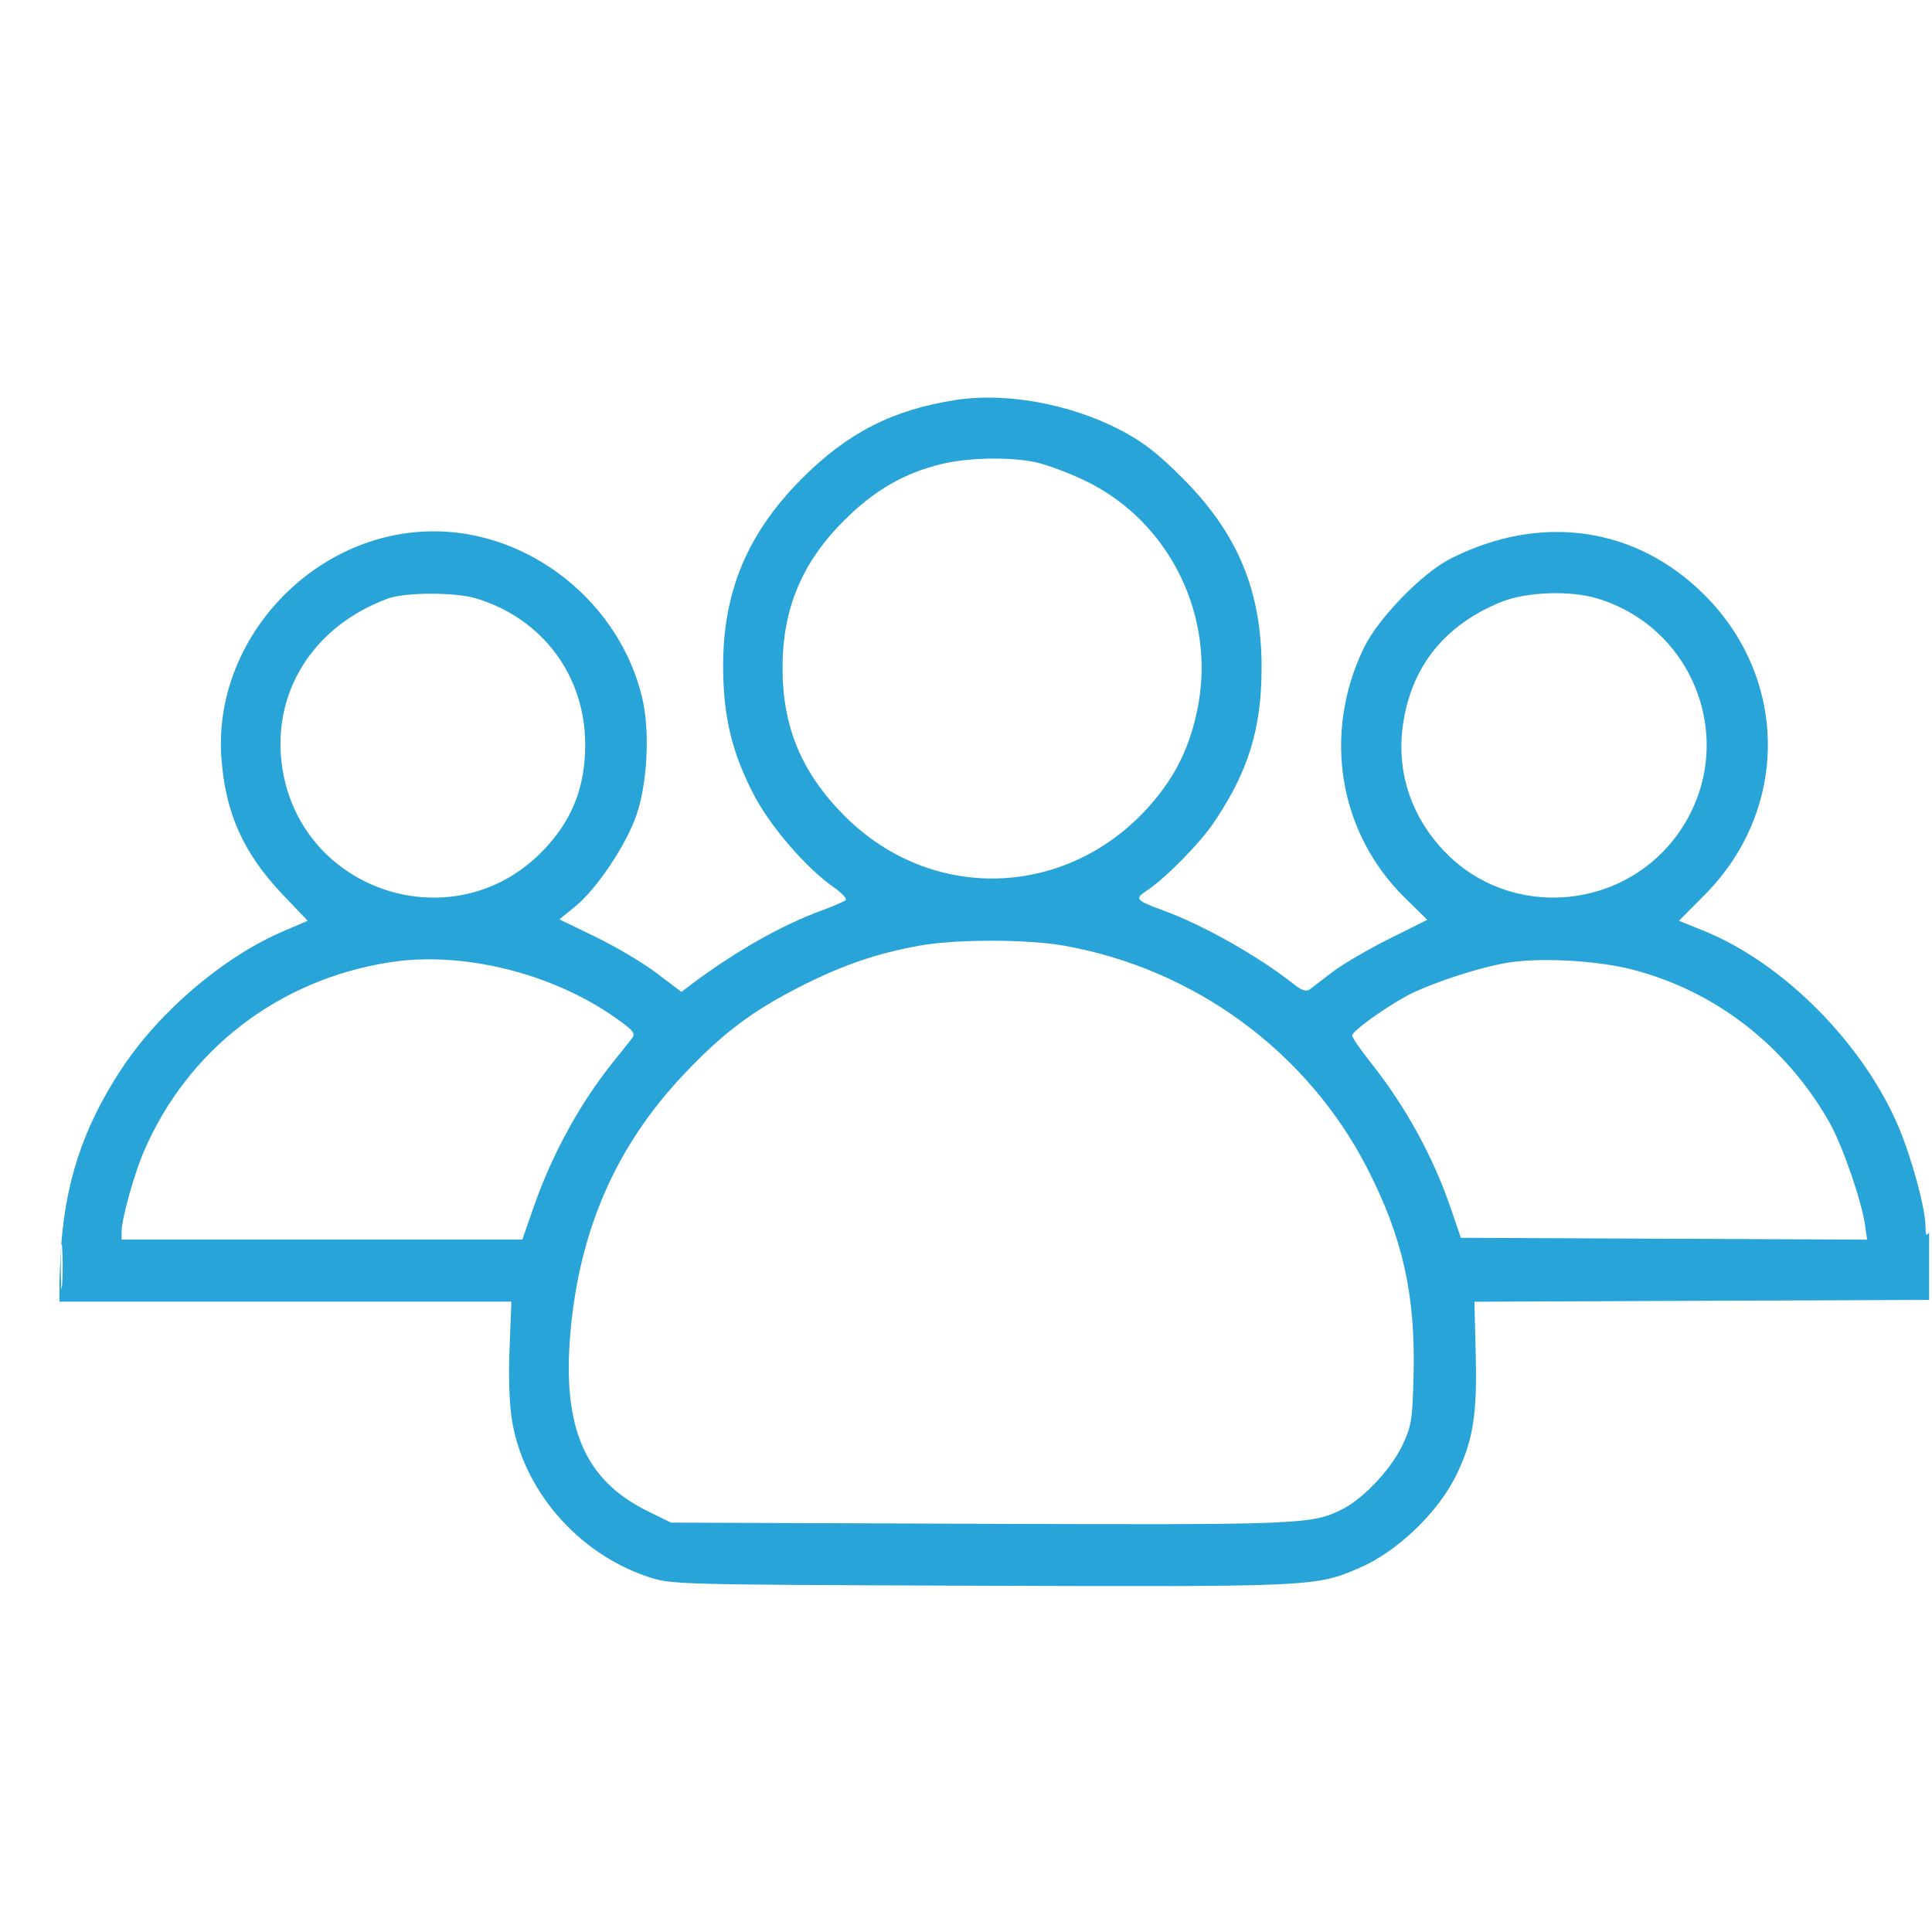 <svg width="31" height="31" viewBox="0 0 31 31" fill="none" xmlns="http://www.w3.org/2000/svg">
<g clip-path="url(#clip0_106_298)">
<path fill-rule="evenodd" clip-rule="evenodd" d="M15.341 6.417C14.326 6.574 13.607 6.94 12.875 7.671C11.989 8.557 11.595 9.501 11.603 10.72C11.608 11.512 11.747 12.082 12.099 12.759C12.362 13.264 12.943 13.936 13.378 14.237C13.508 14.328 13.594 14.42 13.569 14.443C13.543 14.466 13.371 14.541 13.186 14.608C12.545 14.844 11.815 15.256 11.114 15.779L10.933 15.915L10.537 15.615C10.319 15.45 9.879 15.189 9.559 15.034L8.976 14.752L9.239 14.537C9.576 14.261 10.043 13.562 10.21 13.085C10.388 12.577 10.431 11.733 10.306 11.204C9.947 9.673 8.513 8.525 6.96 8.525C5.037 8.525 3.417 10.251 3.552 12.155C3.614 13.039 3.903 13.687 4.529 14.346L4.937 14.775L4.558 14.937C3.593 15.347 2.56 16.224 1.948 17.154C1.322 18.103 1.025 19.021 0.971 20.169L0.937 20.886H4.571H8.206L8.176 21.633C8.157 22.094 8.173 22.542 8.217 22.802C8.405 23.921 9.273 24.92 10.383 25.296C10.768 25.426 10.776 25.426 15.727 25.444C21.063 25.462 21.111 25.46 21.811 25.159C22.418 24.898 23.074 24.27 23.367 23.669C23.634 23.12 23.703 22.704 23.679 21.755L23.658 20.887L27.321 20.872L30.983 20.857L30.998 20.271C31.009 19.868 30.995 19.712 30.955 19.773C30.91 19.841 30.897 19.822 30.896 19.685C30.894 19.389 30.68 18.598 30.466 18.088C29.899 16.747 28.62 15.456 27.344 14.938L26.94 14.774L27.358 14.353C28.705 12.992 28.702 10.899 27.351 9.548C26.253 8.449 24.726 8.23 23.277 8.963C22.819 9.194 22.114 9.92 21.883 10.398C21.218 11.774 21.478 13.36 22.542 14.406L22.902 14.759L22.284 15.067C21.945 15.237 21.538 15.475 21.38 15.597C21.222 15.718 21.058 15.844 21.016 15.875C20.962 15.915 20.89 15.893 20.775 15.803C20.186 15.339 19.32 14.849 18.663 14.608C18.225 14.448 18.202 14.42 18.397 14.293C18.687 14.104 19.243 13.542 19.468 13.21C20.027 12.389 20.241 11.701 20.243 10.72C20.245 9.482 19.86 8.558 18.974 7.671C18.568 7.265 18.332 7.083 17.963 6.893C17.162 6.479 16.139 6.294 15.341 6.417ZM15.11 7.445C14.509 7.59 14.031 7.866 13.548 8.347C12.867 9.023 12.556 9.769 12.556 10.72C12.556 11.667 12.866 12.405 13.552 13.092C15.02 14.562 17.324 14.398 18.609 12.732C18.914 12.336 19.097 11.931 19.209 11.402C19.526 9.907 18.772 8.363 17.407 7.711C17.139 7.583 16.781 7.45 16.61 7.415C16.193 7.329 15.533 7.342 15.11 7.445ZM6.222 9.605C5.015 10.049 4.344 11.131 4.531 12.33C4.84 14.308 7.263 15.099 8.678 13.684C9.166 13.196 9.39 12.651 9.39 11.951C9.39 10.843 8.707 9.926 7.641 9.602C7.304 9.5 6.503 9.502 6.222 9.605ZM24.079 9.662C23.182 10.031 22.655 10.685 22.515 11.604C22.4 12.361 22.63 13.083 23.168 13.652C24.234 14.779 26.102 14.613 26.969 13.314C27.886 11.942 27.215 10.084 25.631 9.603C25.19 9.469 24.482 9.497 24.079 9.662ZM14.749 15.174C14.066 15.299 13.527 15.483 12.863 15.819C12.079 16.214 11.596 16.577 10.967 17.244C9.883 18.392 9.293 19.742 9.151 21.4C9.022 22.911 9.387 23.751 10.386 24.244L10.766 24.431L15.718 24.45C20.901 24.469 21.053 24.462 21.543 24.214C21.882 24.042 22.327 23.566 22.505 23.185C22.648 22.881 22.665 22.773 22.682 22.05C22.712 20.773 22.505 19.851 21.94 18.749C20.979 16.875 19.163 15.542 17.067 15.173C16.47 15.068 15.324 15.069 14.749 15.174ZM6.257 15.44C4.47 15.717 3.006 16.845 2.305 18.484C2.15 18.845 1.953 19.557 1.951 19.758L1.95 19.89H5.165H8.381L8.569 19.351C8.864 18.507 9.321 17.678 9.855 17.019C9.972 16.874 10.101 16.713 10.14 16.661C10.202 16.581 10.162 16.532 9.864 16.323C8.848 15.611 7.415 15.259 6.257 15.44ZM24.216 15.443C23.737 15.517 22.884 15.8 22.526 16.005C22.131 16.23 21.696 16.551 21.696 16.617C21.696 16.648 21.836 16.85 22.007 17.066C22.561 17.767 22.998 18.565 23.28 19.392L23.44 19.861L26.7 19.876L29.959 19.891L29.923 19.642C29.866 19.254 29.56 18.374 29.358 18.016C28.658 16.779 27.518 15.895 26.182 15.555C25.626 15.413 24.741 15.363 24.216 15.443ZM0.975 20.33C0.976 20.652 0.985 20.776 0.997 20.606C1.009 20.436 1.009 20.172 0.997 20.02C0.985 19.868 0.975 20.007 0.975 20.33Z" fill="#29a4d8"/>
</g>
<defs>
<clipPath id="clip0_106_298">
<rect width="30" height="30" fill="white" transform="translate(0.954 0.906)"/>
</clipPath>
</defs>
</svg>
